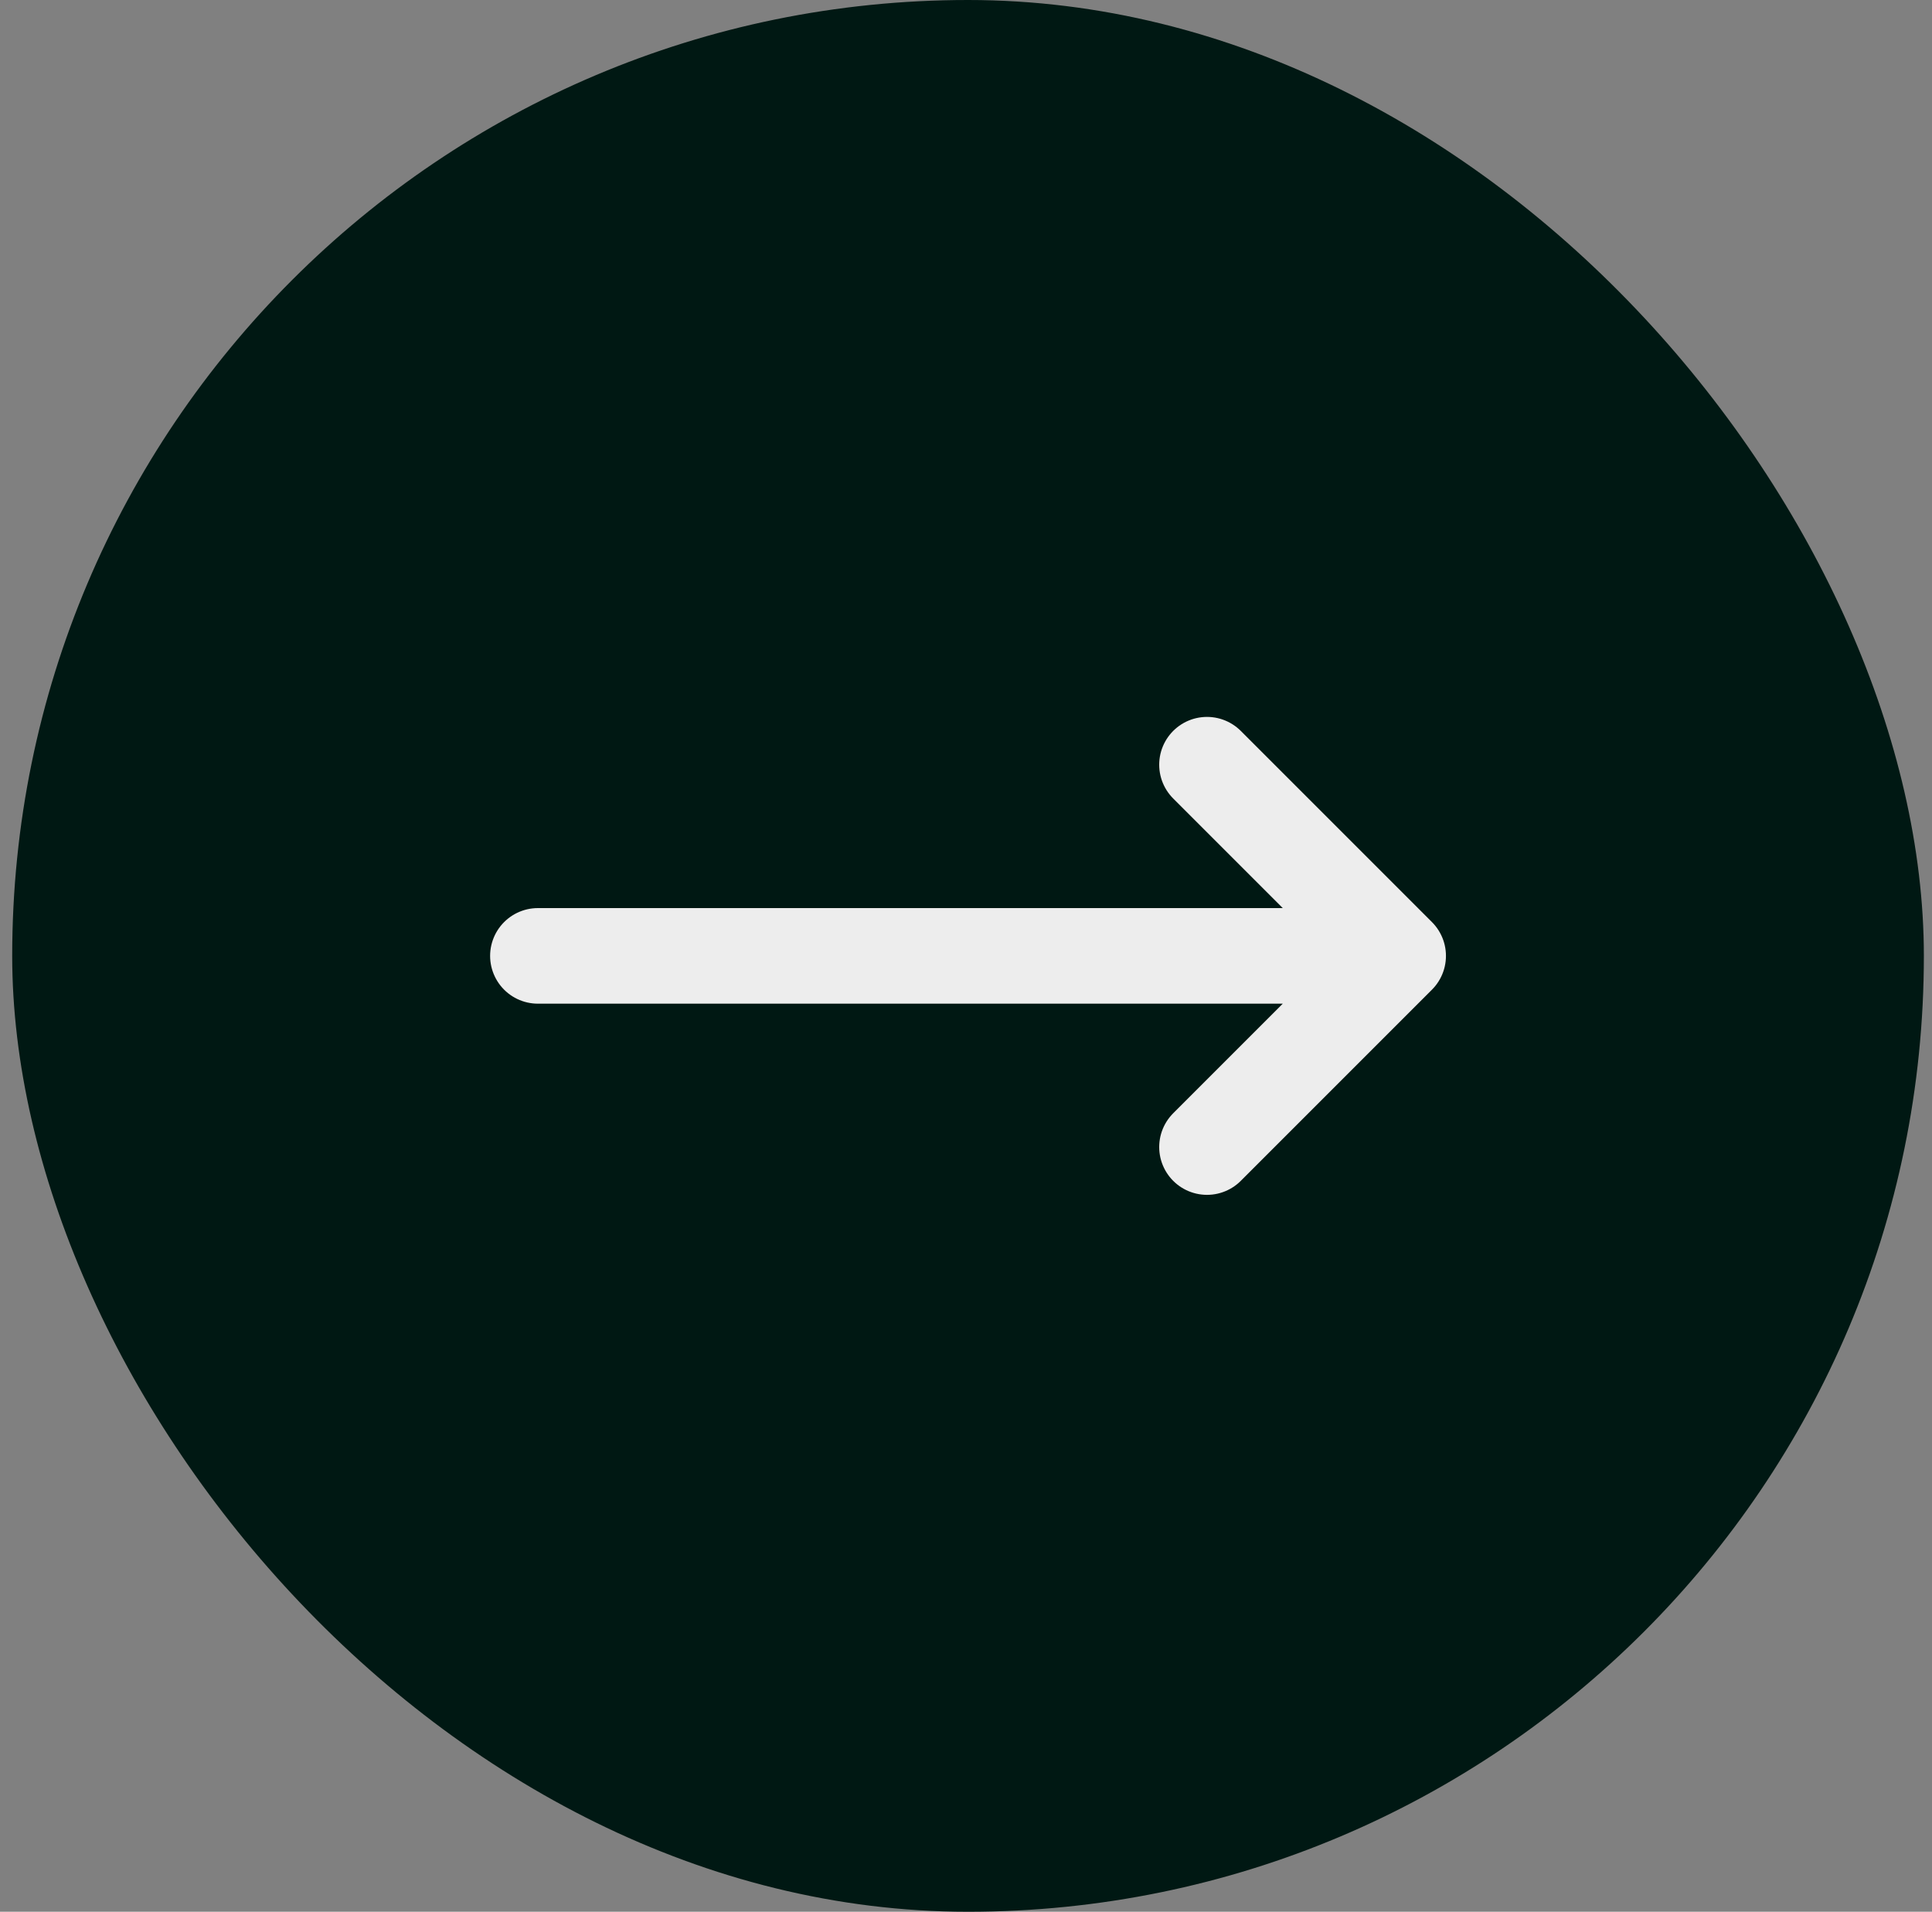 

<svg width="95" height="94" viewBox="0 0 95 94" fill="none" xmlns="http://www.w3.org/2000/svg">
<rect x="0" y="0" width="95" height="94" fill="#808080" stroke="none"/>
<rect x="0.6" width="94" height="94" rx="47" fill="#001813"/>
<path d="M59.35 37.6L68.75 47M68.75 47L59.35 56.4M68.75 47L26.45 47" stroke="#EDEDED" stroke-width="4.7" stroke-linecap="round" stroke-linejoin="round"/>
</svg>
